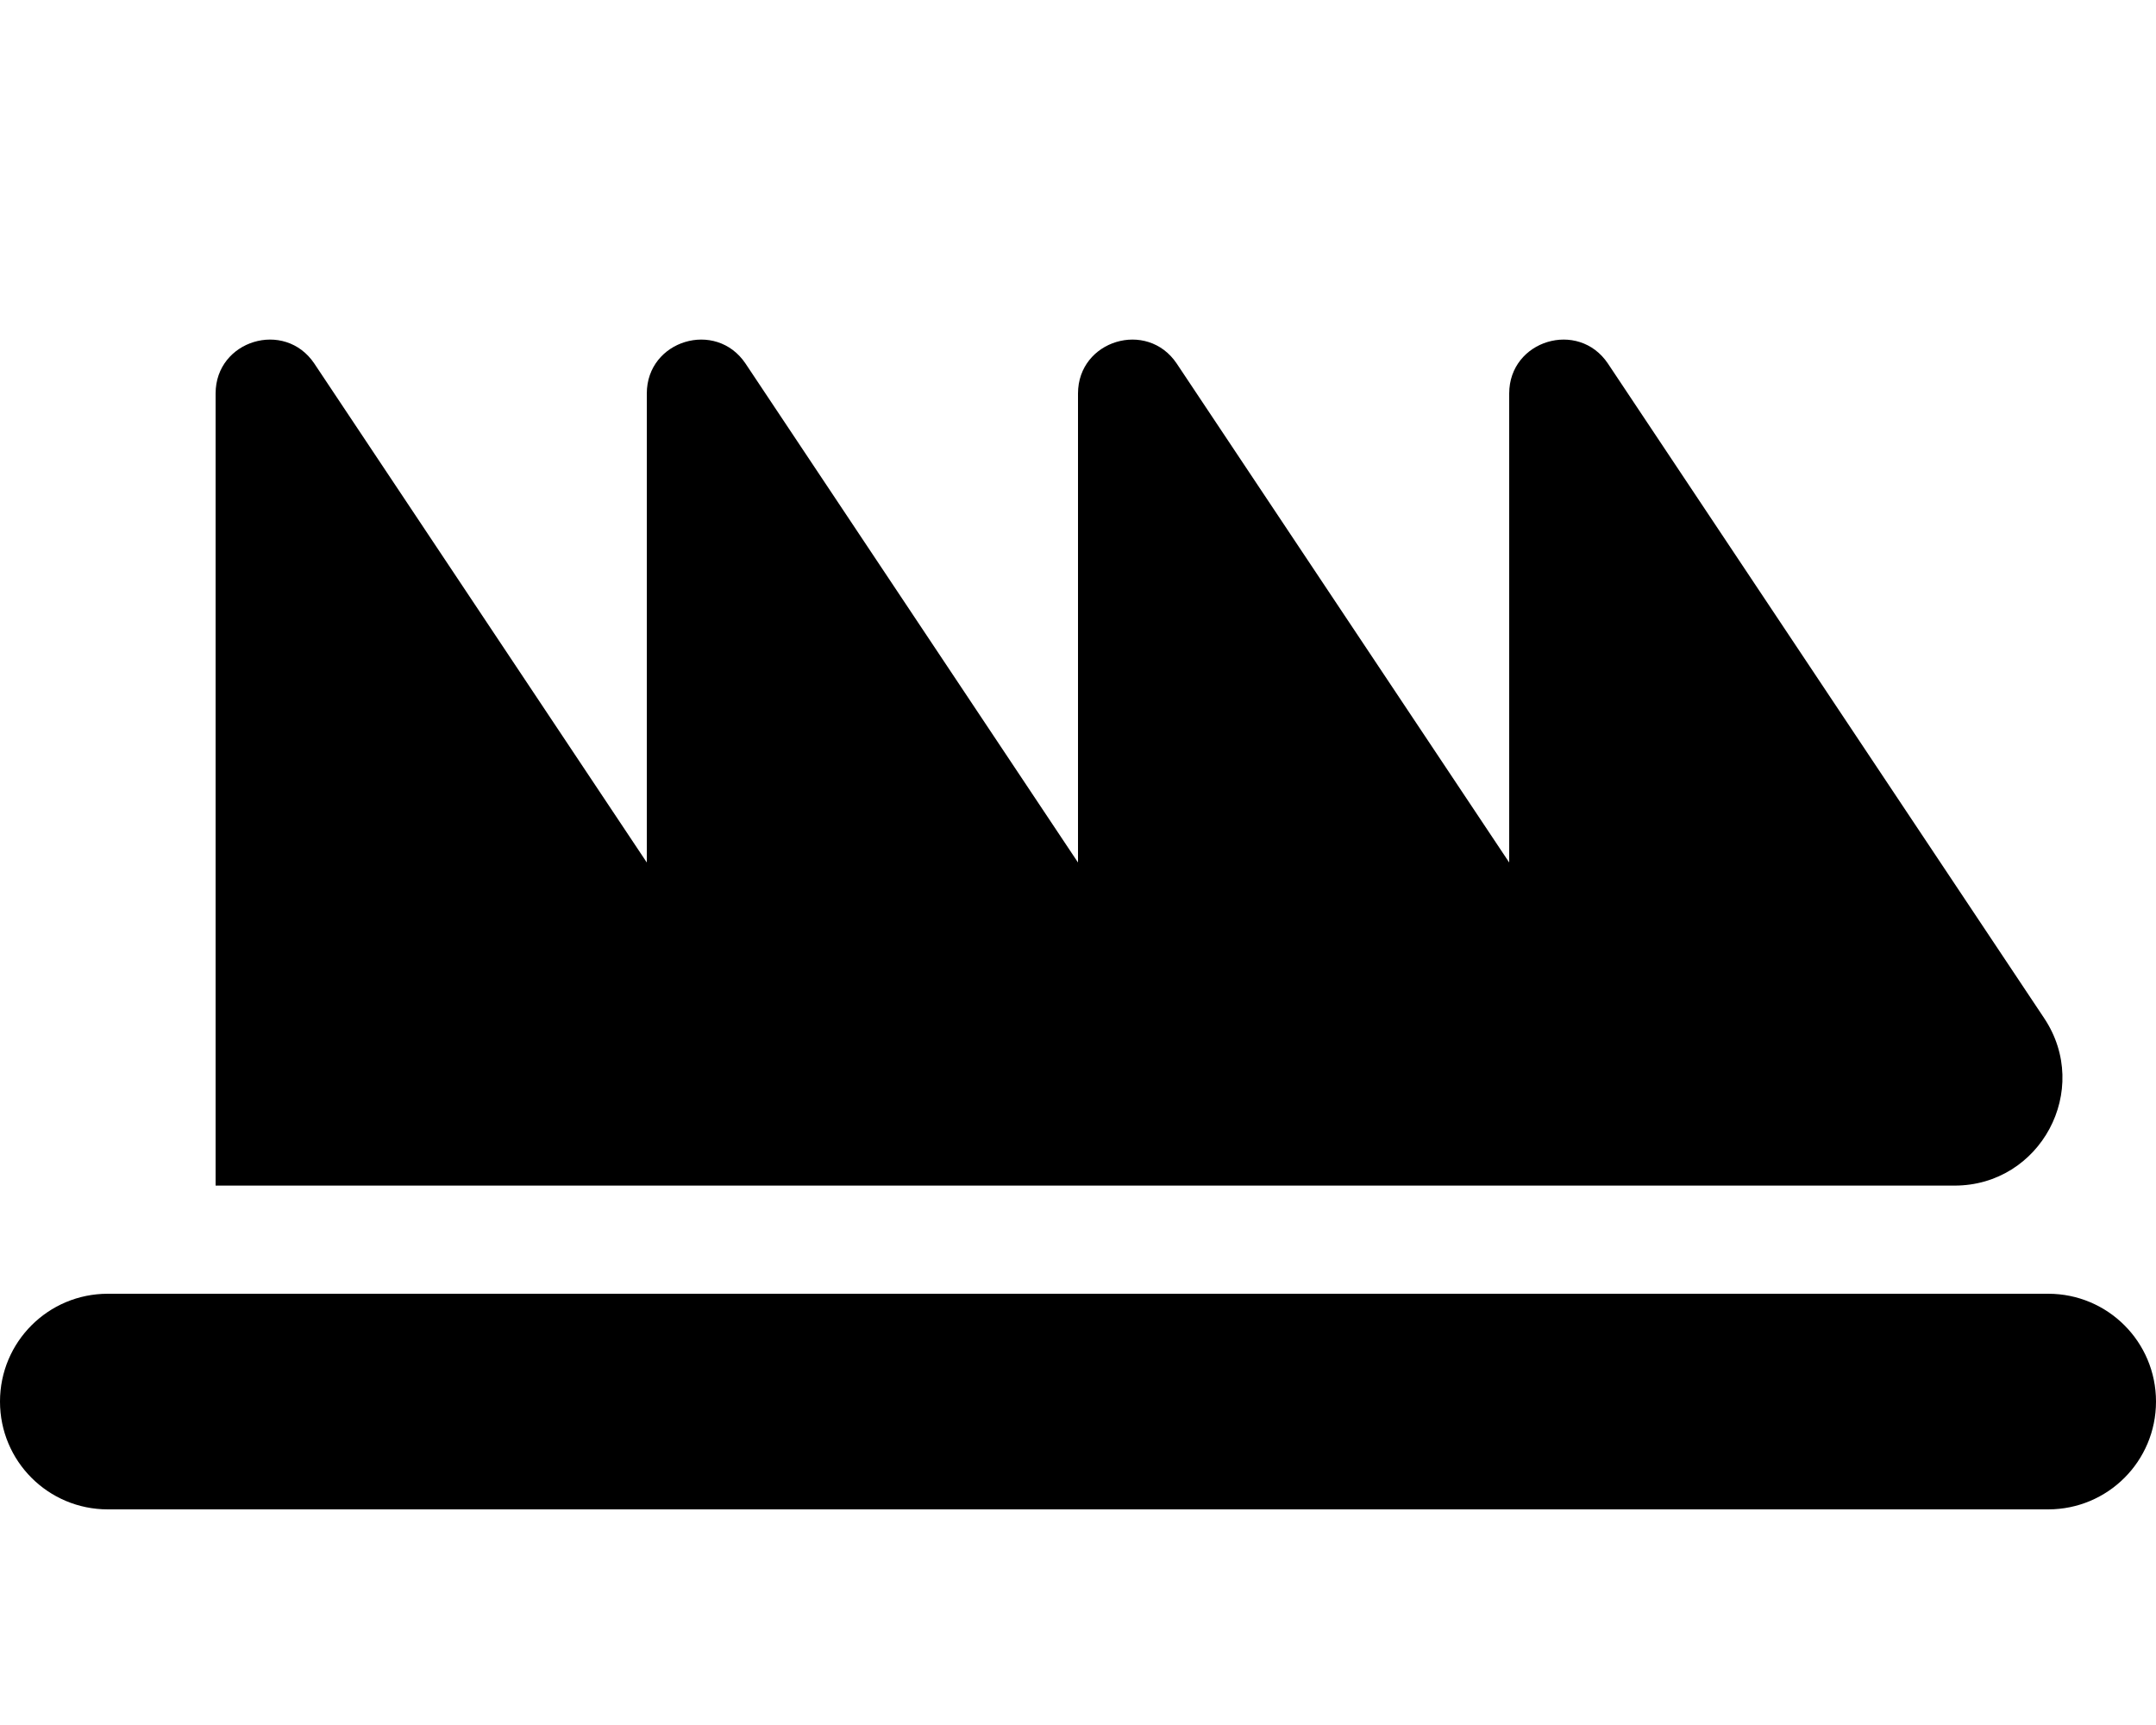 <svg xmlns="http://www.w3.org/2000/svg" viewBox="0 0 640 512"><!--! Font Awesome Free 6.4.1 by @fontawesome - https://fontawesome.com License - https://fontawesome.com/license/free (Icons: CC BY 4.0, Fonts: SIL OFL 1.1, Code: MIT License) Copyright 2023 Fonticons, Inc. --><path d="M64 116.8c0-15.8 20.5-22 29.3-8.9L192 256V116.8c0-15.8 20.5-22 29.3-8.9L320 256V116.8c0-15.8 20.5-22 29.3-8.9L448 256V116.8c0-15.8 20.5-22 29.3-8.9L606.8 302.2c14.2 21.3-1.1 49.7-26.6 49.7H512 448 384 320 256 192 64V116.8zM32 384H608c17.7 0 32 14.3 32 32s-14.3 32-32 32H32c-17.7 0-32-14.3-32-32s14.3-32 32-32z"/></svg>